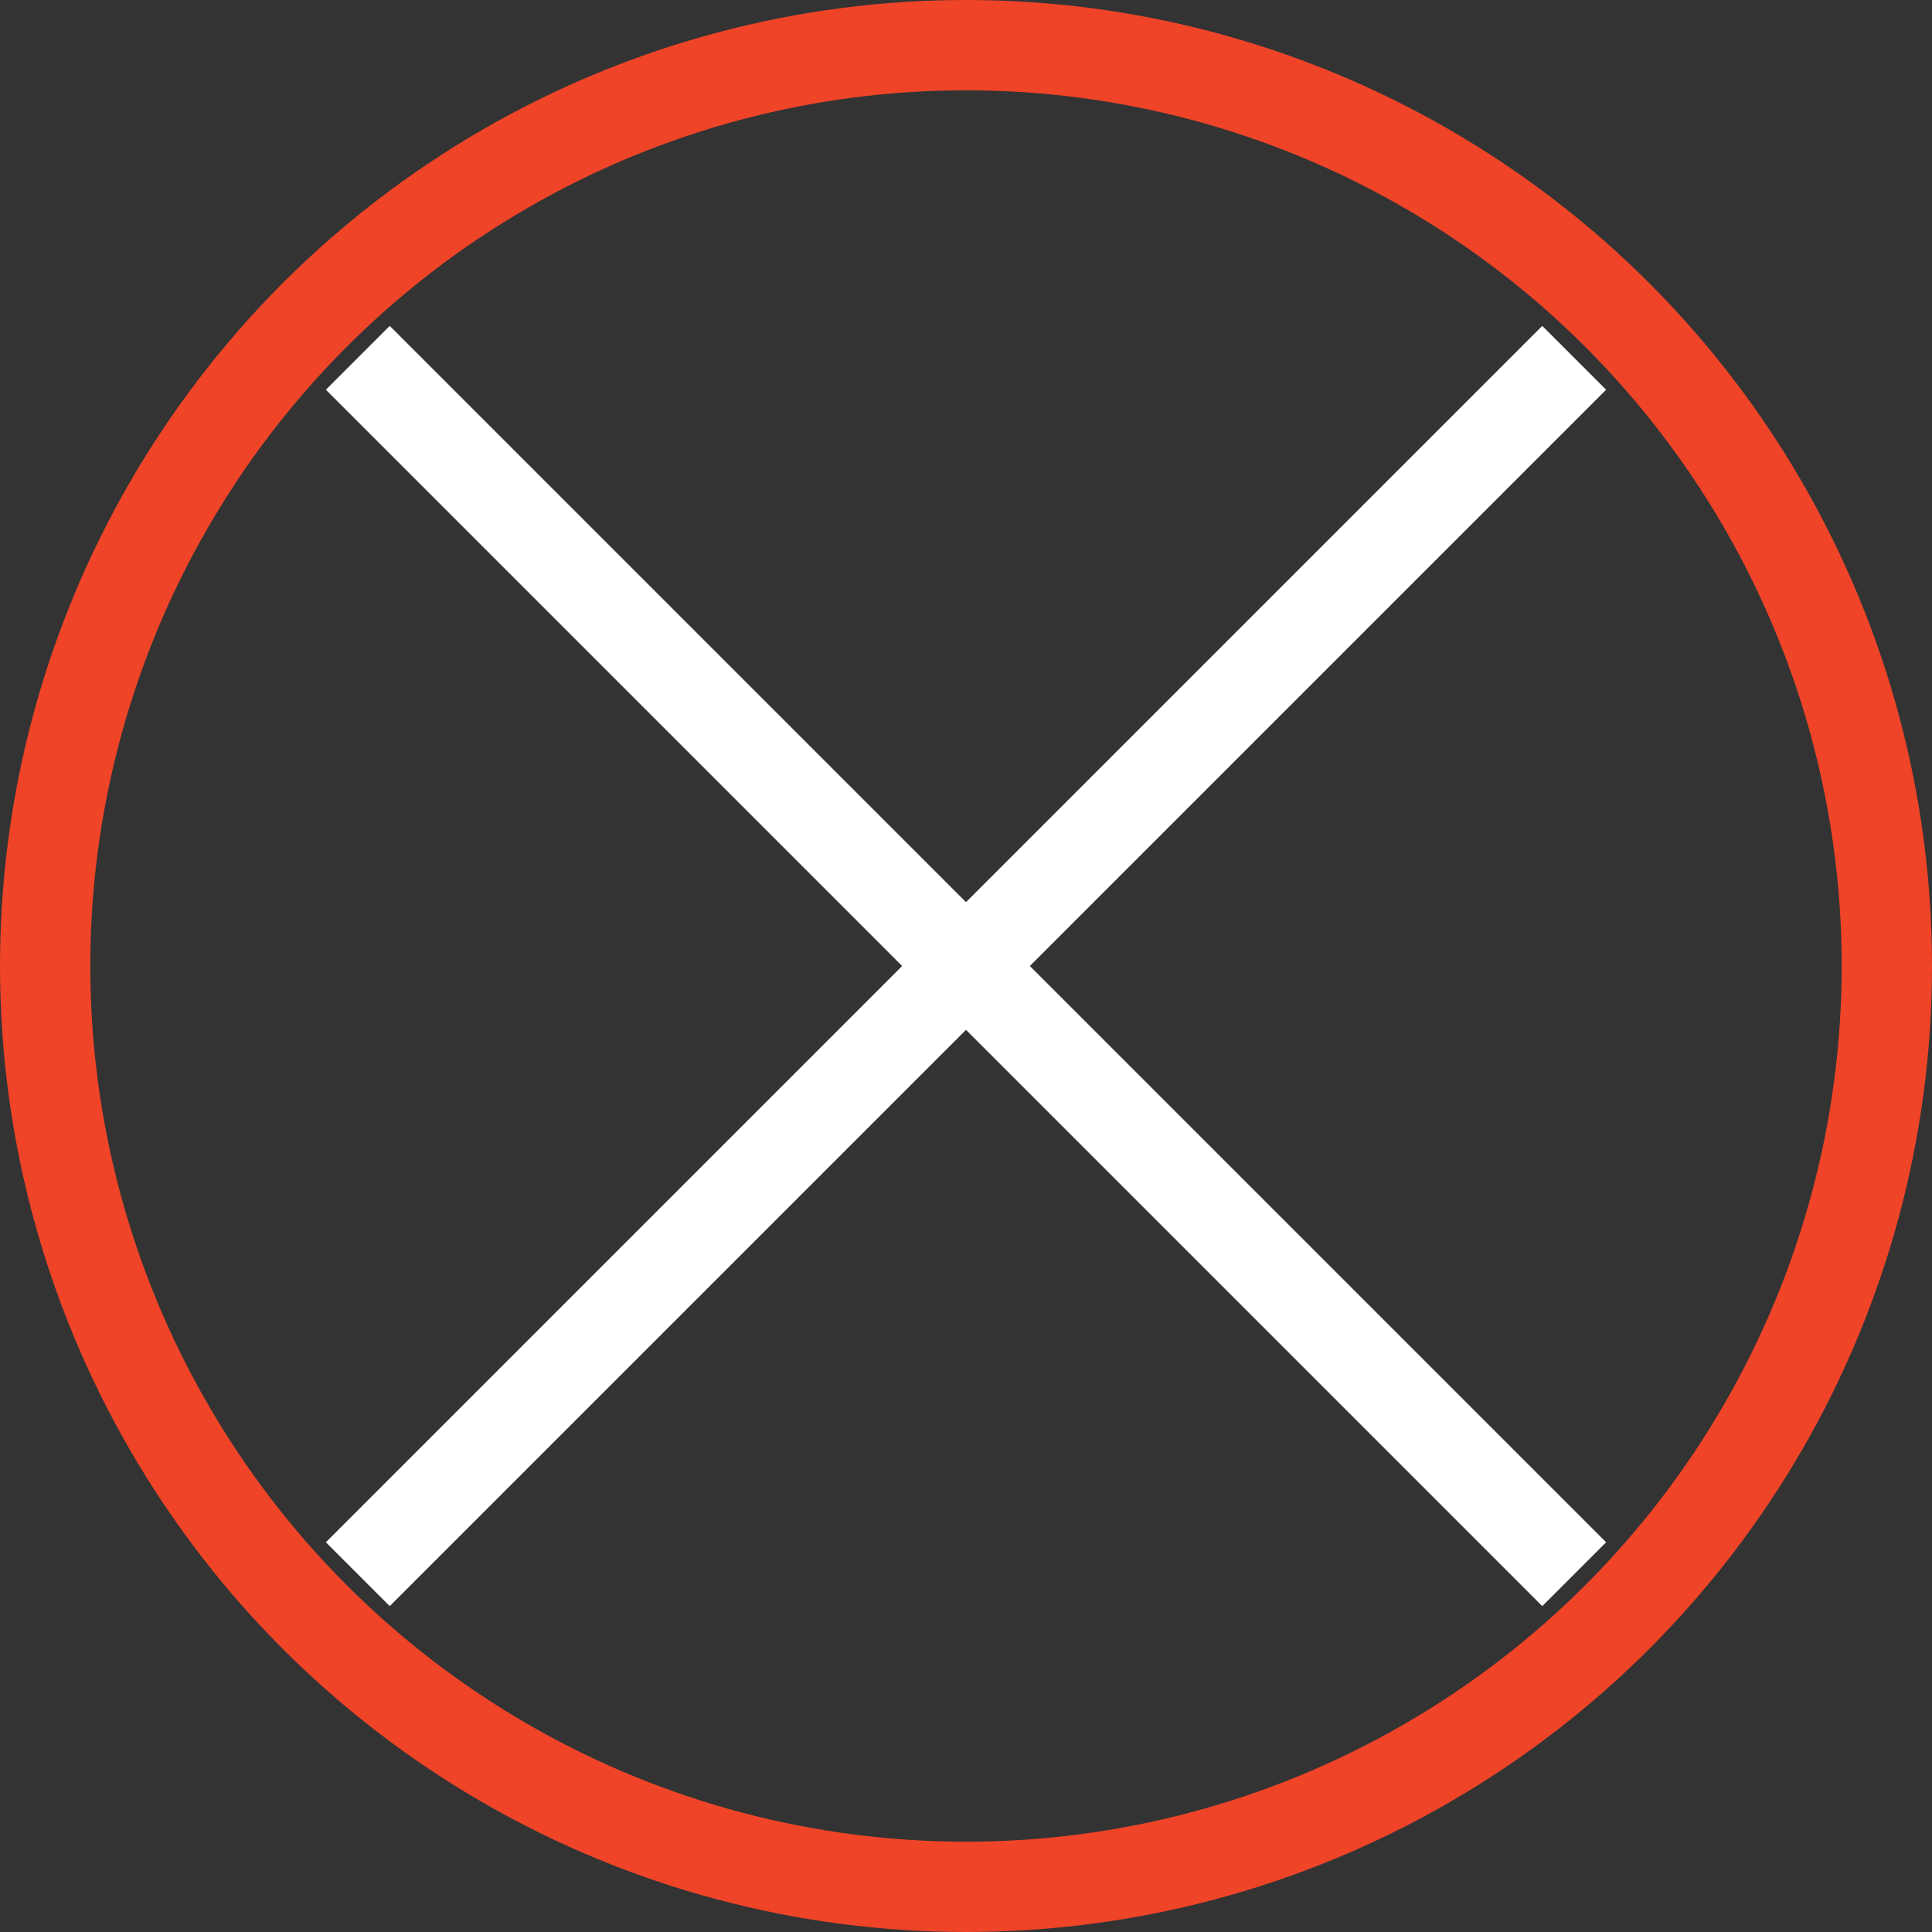 <svg xmlns="http://www.w3.org/2000/svg" viewBox="0 0 28.24 28.24" width="28" height="28">
  <rect x="0" y="0" width="28.24" height="28.24" fill="#333333" stroke="none"/>
  <defs>
    <style>
      .a1cdd9cf-dac6-4845-8d8d-463be3e66fc6, .ba8c1392-90b8-428b-b870-5eb7fb592cc8 {
        fill: none;
        stroke-miterlimit: 10;
        stroke-width: 1.32px;
      }

      .ba8c1392-90b8-428b-b870-5eb7fb592cc8 {
        stroke: #fff;
      }

      .a1cdd9cf-dac6-4845-8d8d-463be3e66fc6 {
        stroke: #ef4428;
      }
    </style>
  </defs>
  <g id="b6a33cc9-09f1-4737-b8a4-0fbd2b025b1e" data-name="Layer 2">
    <g id="b487c5cc-a71b-4770-b878-32e2e57fa435" data-name="Contact form">
      <g>
        <g>
          <line class="ba8c1392-90b8-428b-b870-5eb7fb592cc8" x1="5.23" y1="5.23" x2="23.01" y2="23.01"/>
          <line class="ba8c1392-90b8-428b-b870-5eb7fb592cc8" x1="23.01" y1="5.23" x2="5.23" y2="23.01"/>
        </g>
        <circle class="a1cdd9cf-dac6-4845-8d8d-463be3e66fc6" cx="14.12" cy="14.12" r="13.46"/>
      </g>
    </g>
  </g>
</svg>
